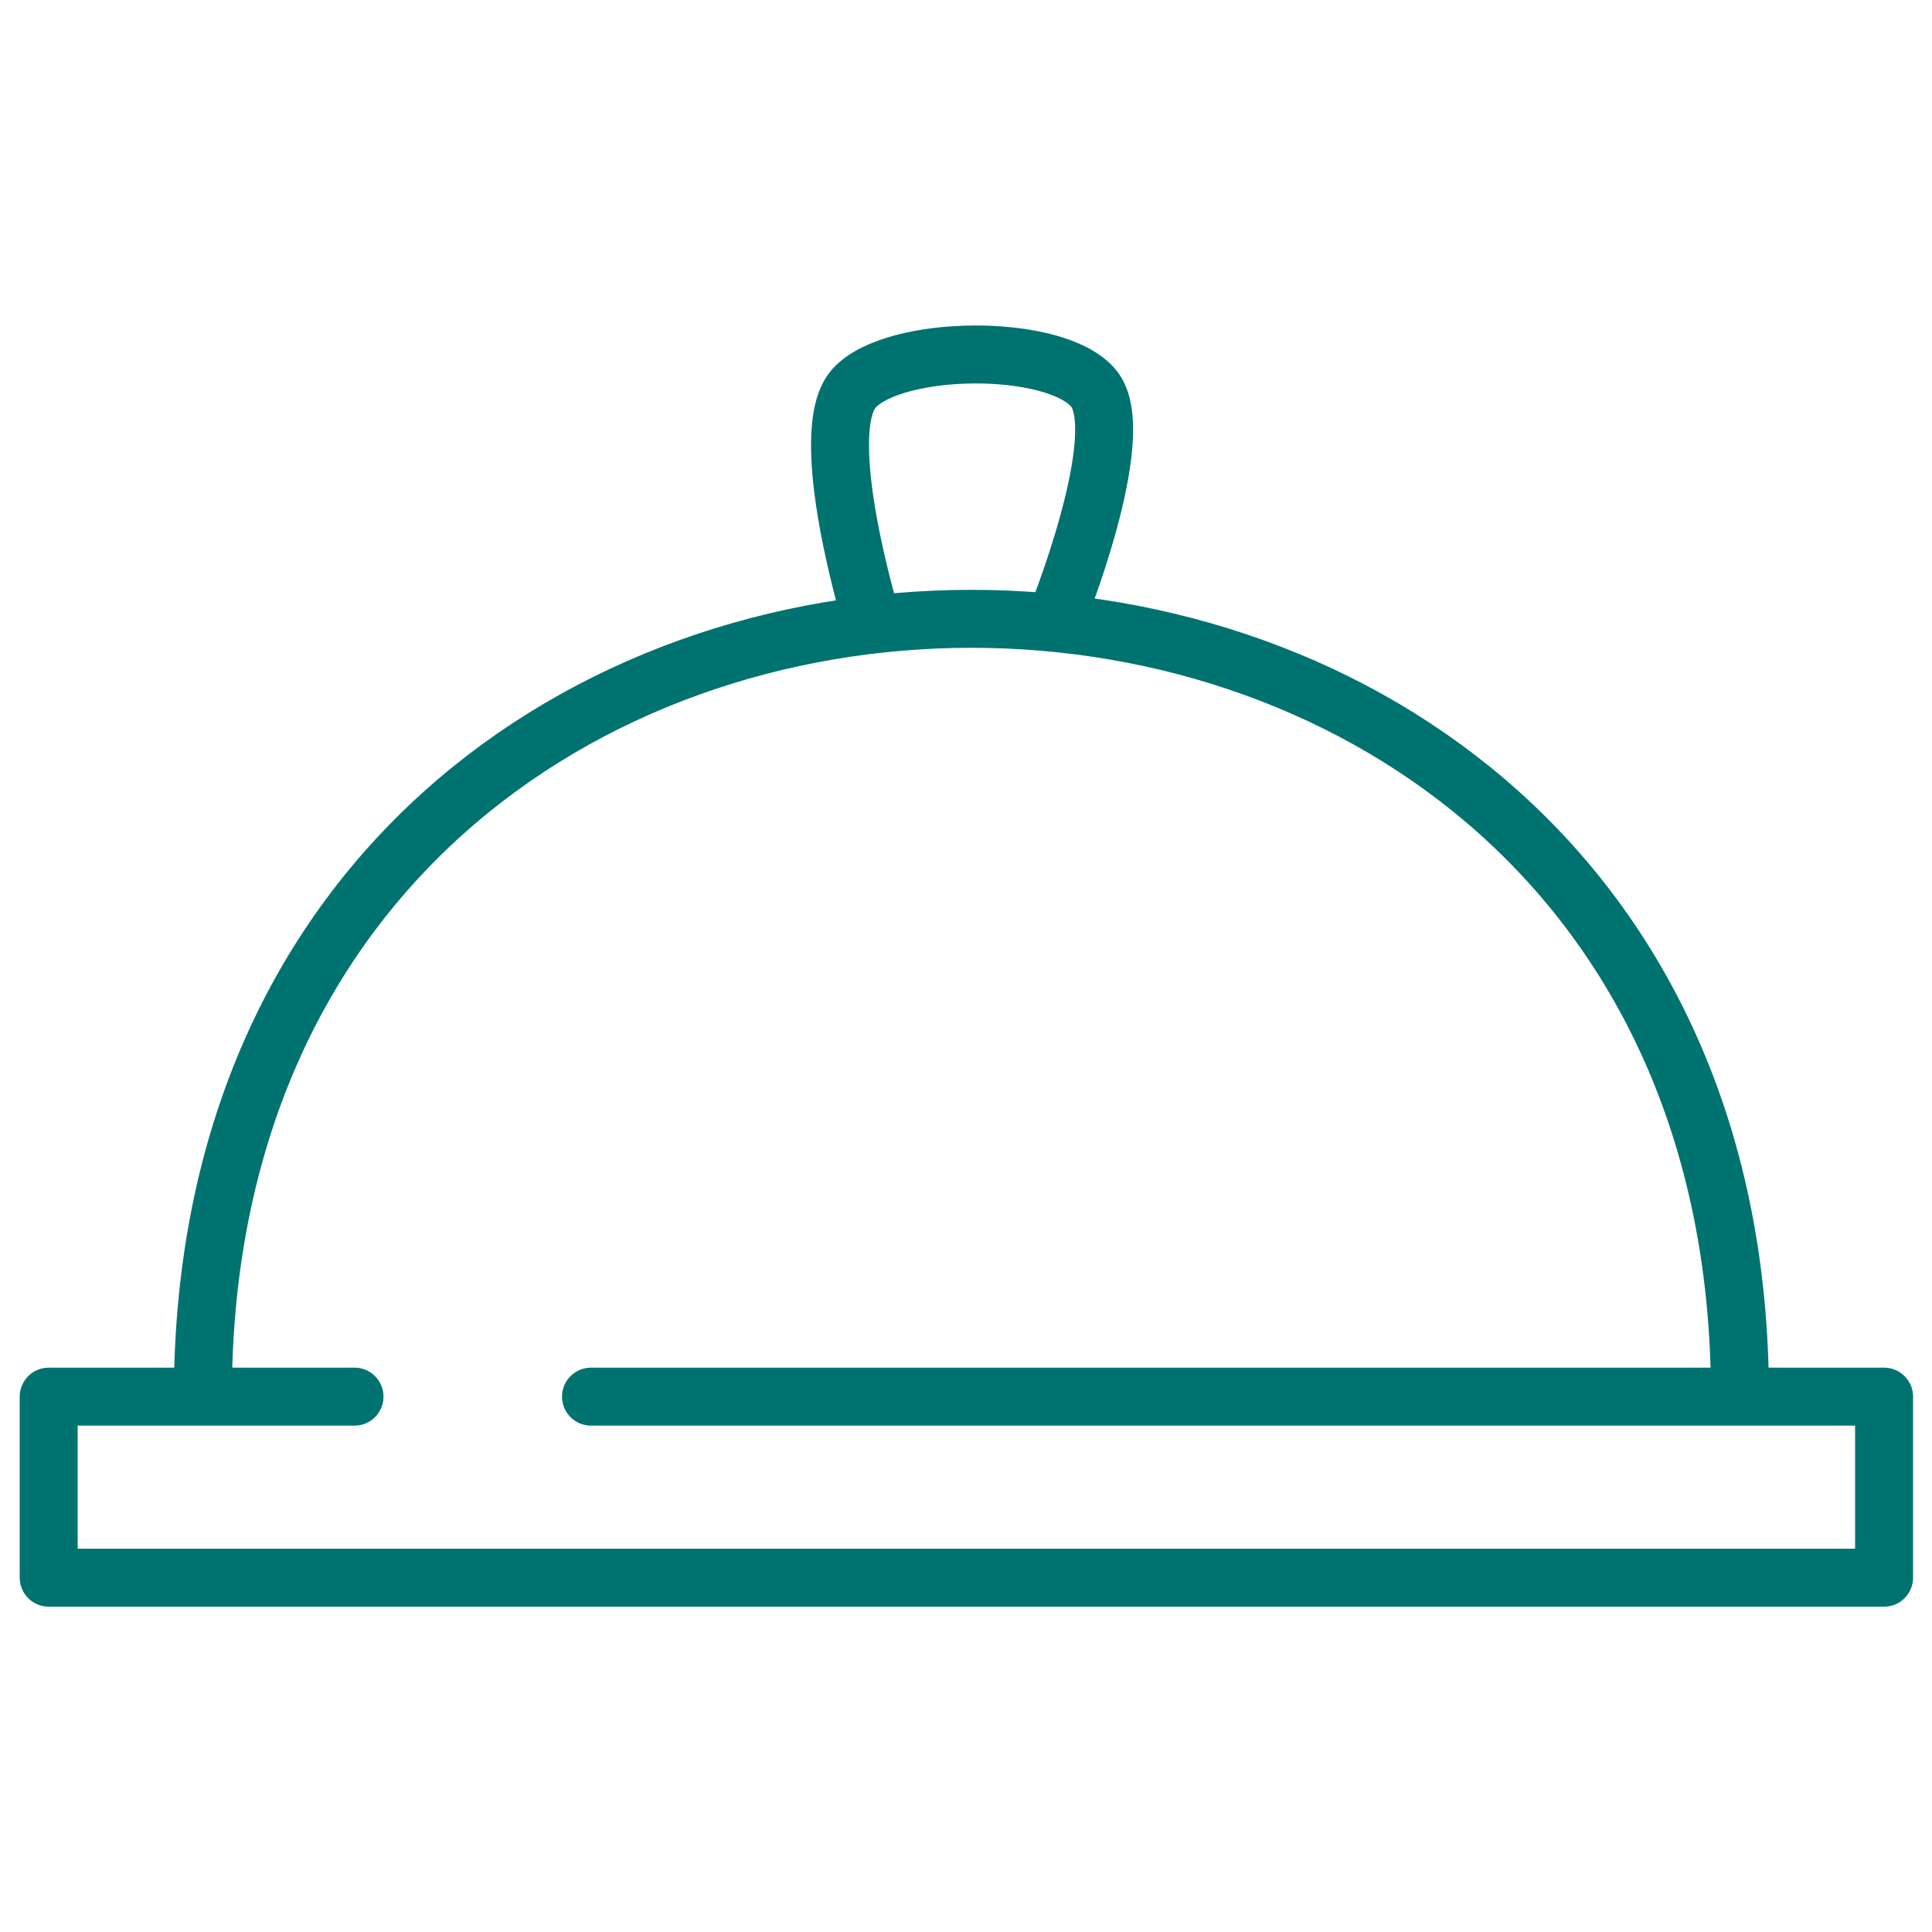 <?xml version="1.0" encoding="UTF-8"?>
<svg xmlns="http://www.w3.org/2000/svg" id="Strokes" viewBox="0 0 100 100">
  <defs>
    <style>.cls-1{fill:none;stroke:#007370;stroke-linecap:round;stroke-linejoin:round;stroke-width:3px;}</style>
  </defs>
  <path id="food" class="cls-1" d="M10.5,72.29c0-53.68,79.56-53.68,79.56,0m-71.71,0H2.52v9.37h95V72.29H30.59m24-40.06s4-9.8,2-12.15-10.27-2.27-12.37,0,.93,12.15.93,12.15"></path>
</svg>
